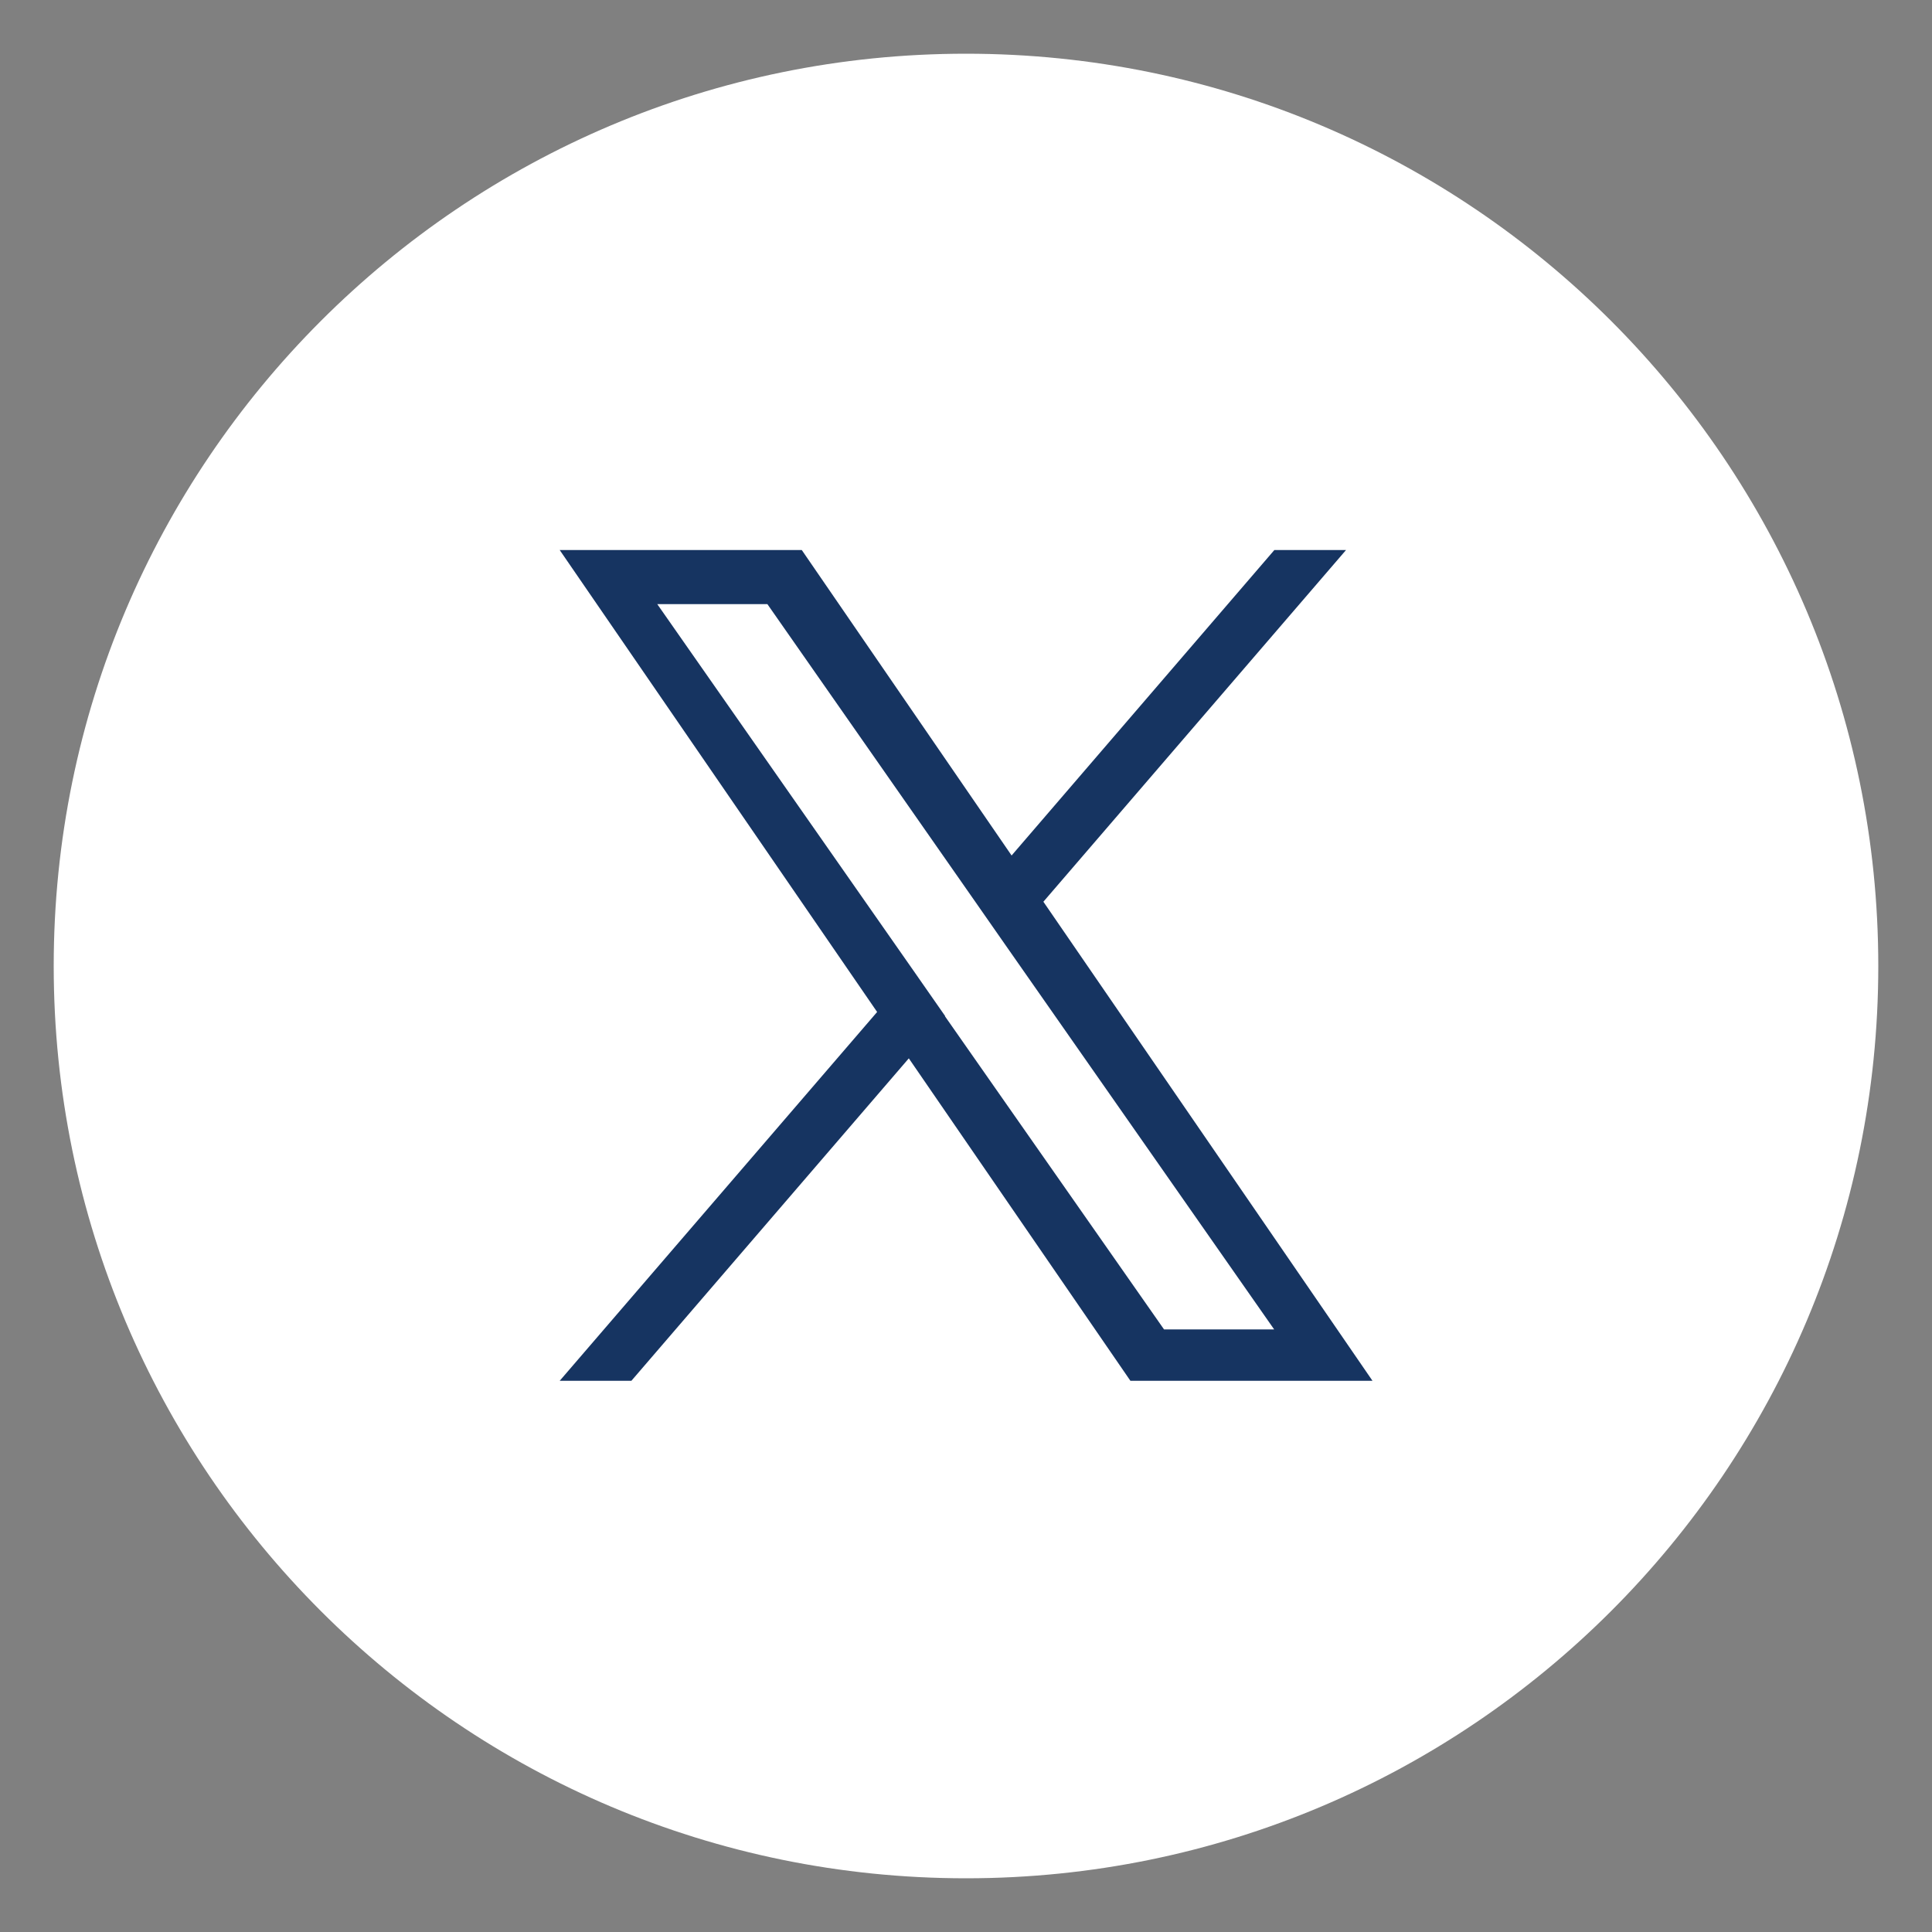 <?xml version="1.0" encoding="UTF-8"?>
<svg id="Capa_1" data-name="Capa 1" xmlns="http://www.w3.org/2000/svg" viewBox="0 0 100 100">
  <rect x="0" y="0" width="100" height="100" fill="#808080" stroke="none"/>
  <defs>
    <style>
      .cls-1 {
        fill: #fff;
      }

      .cls-2 {
        fill: #163461;
      }
    </style>
  </defs>
  <g id="icon-X">
    <path id="Trazado_225" data-name="Trazado 225" class="cls-1" d="M97.22,50c0,26.08-21.14,47.22-47.22,47.22S2.78,76.08,2.78,50,23.92,2.78,50,2.78c26.08,0,47.22,21.14,47.22,47.22,0,0,0,0,0,0"/>
    <path id="Trazado_226" data-name="Trazado 226" class="cls-2" d="M54,46.68l15.67-18.21h-3.71l-13.6,15.81-10.86-15.81h-12.53l16.43,23.91-16.43,19.09h3.71l14.36-16.69,11.47,16.69h12.53l-17.03-24.79ZM48.92,52.59l-1.66-2.38-13.24-18.94h5.7l10.68,15.29,1.66,2.38,13.89,19.87h-5.7l-11.34-16.21h0Z"/>
  </g>
</svg>